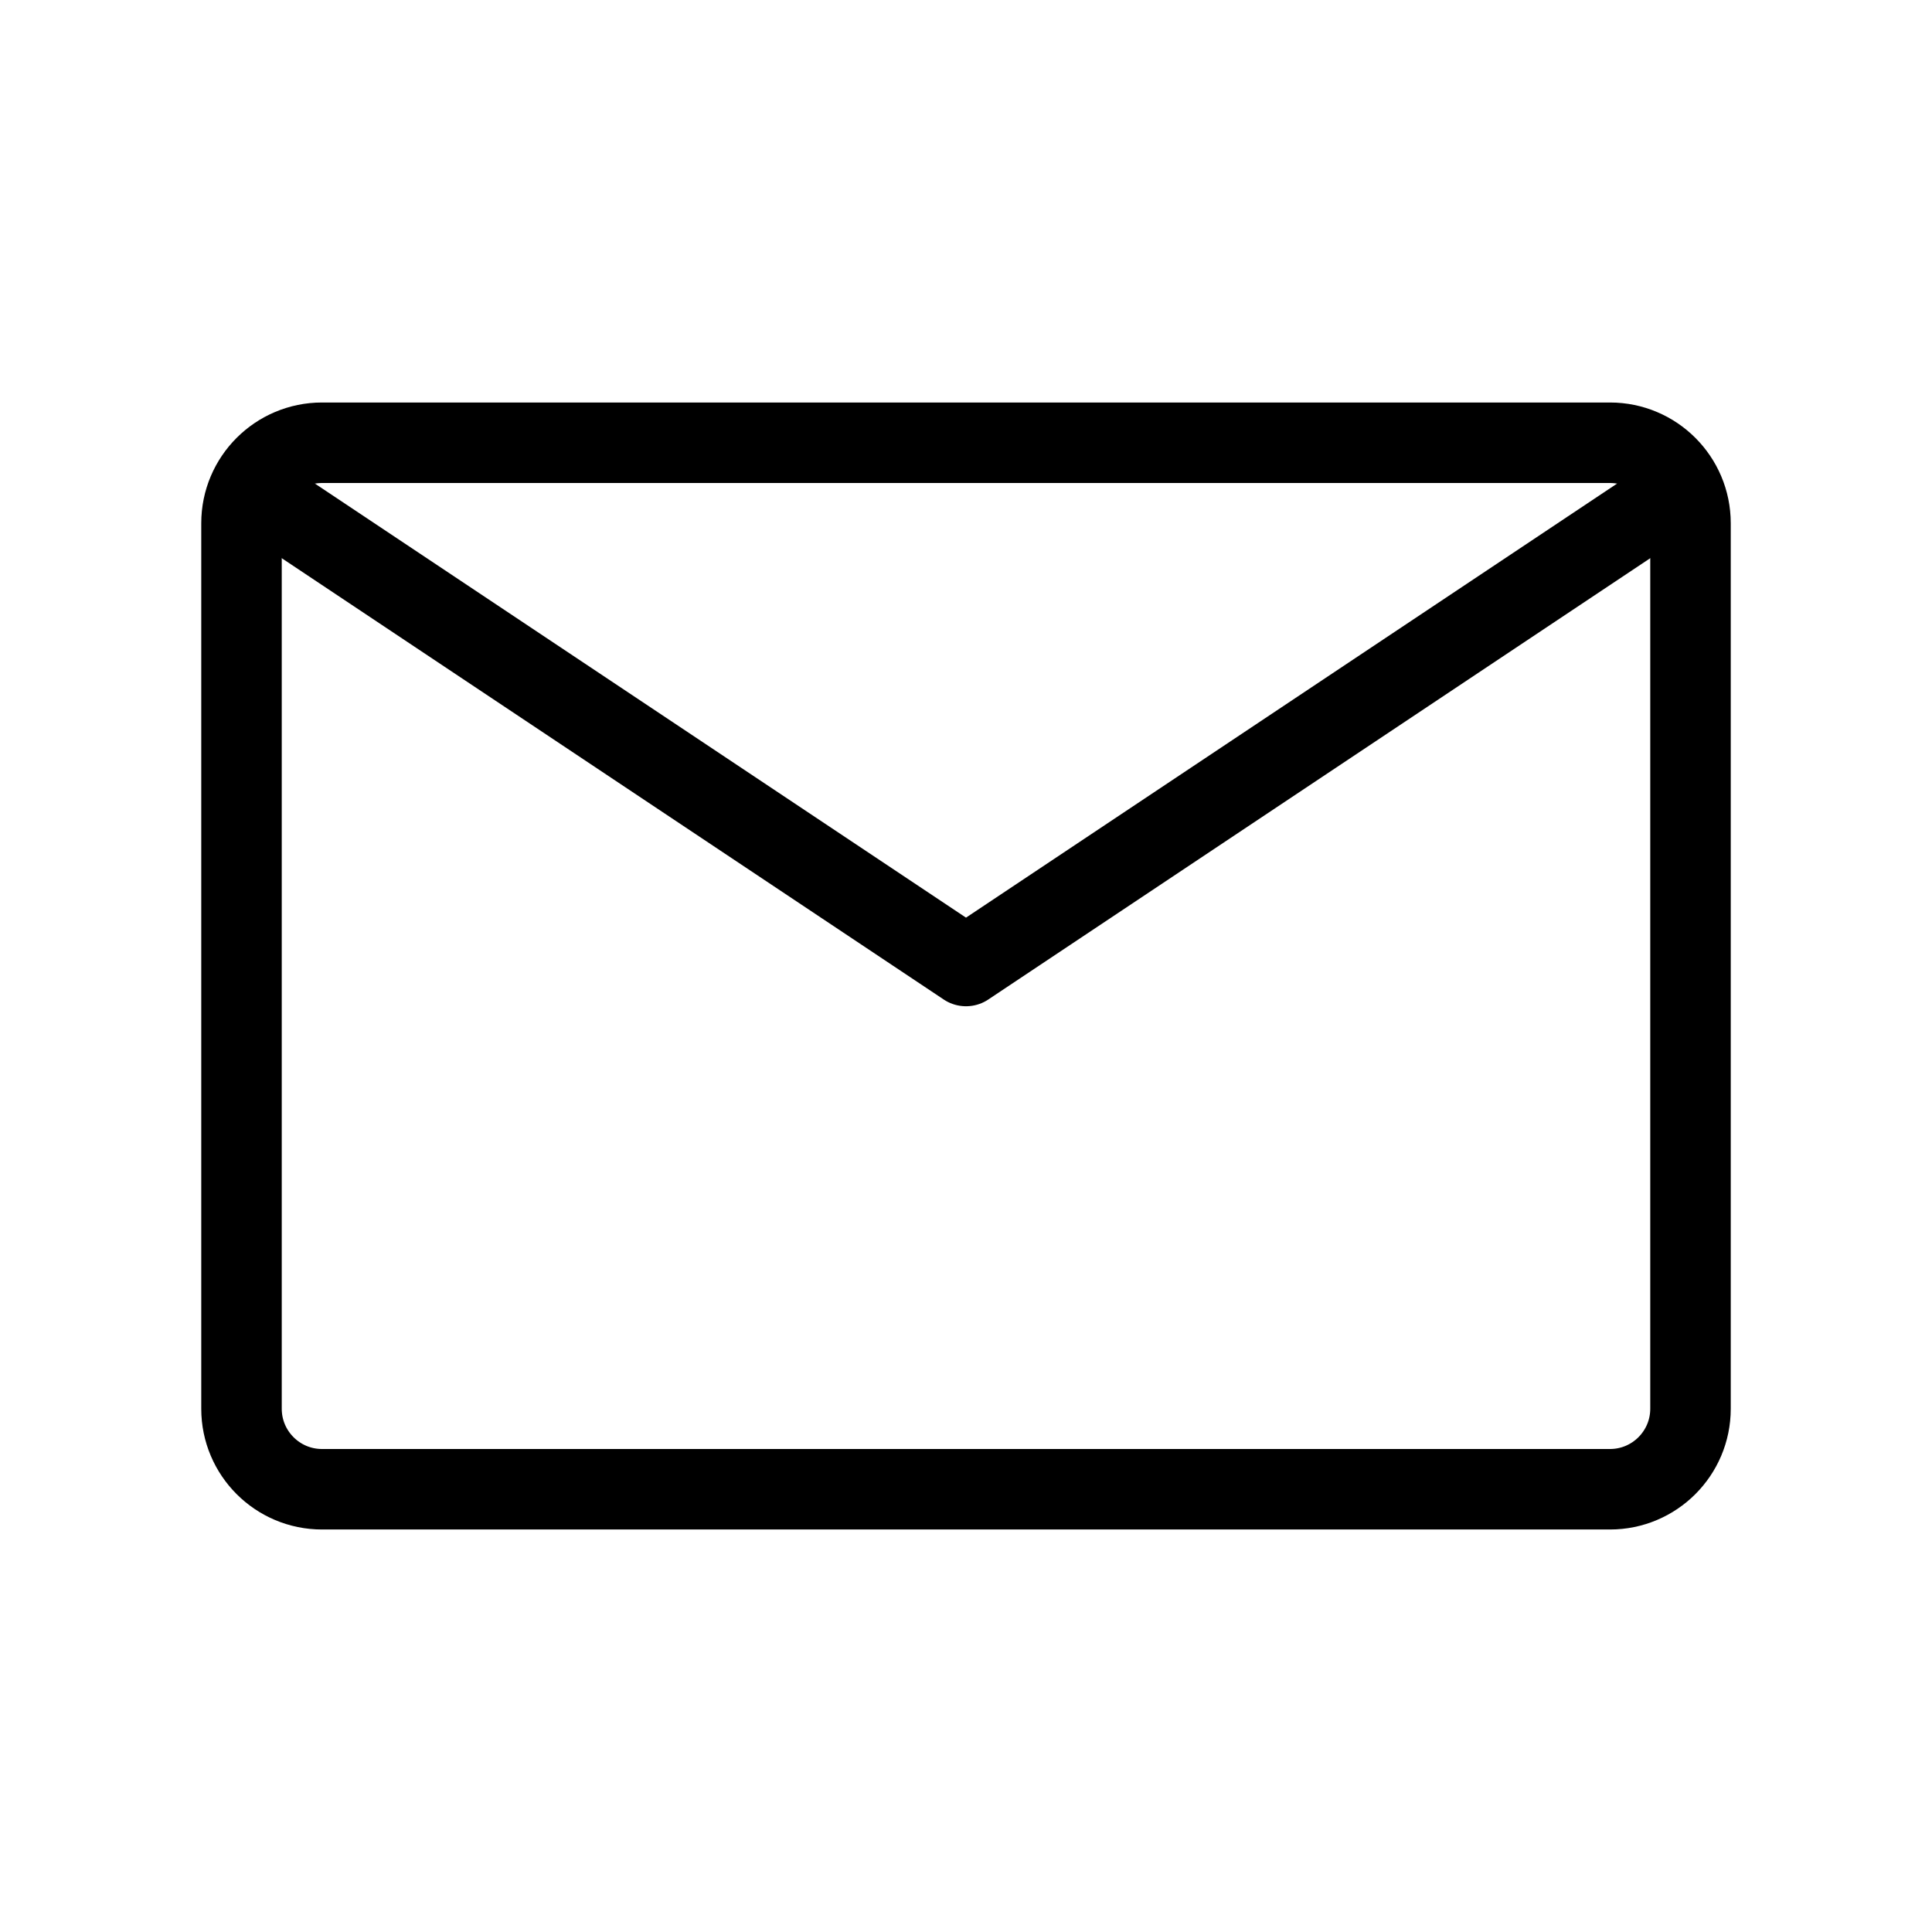     <svg xmlns="http://www.w3.org/2000/svg" width="20" height="20" viewBox="0 0 24 24" fill="none">
        <rect x="0" y="0" width="24" height="24" fill="#808080" stroke="none"/>
        <g clip-path="url(#clip0_15_17)">
            <rect width="24" height="24" fill="white" />
            <path
                d="M3 17.5V6.5C3 5.948 3.448 5.5 4 5.5H12H20C20.552 5.5 21 5.948 21 6.5V17.5C21 18.052 20.552 18.5 20 18.5H4C3.448 18.5 3 18.052 3 17.5Z"
                stroke="#000000" stroke-linejoin="round" />
            <path d="M3 6L12 12L21 6" stroke="#000000" stroke-linejoin="round" />
        </g>
        <defs>
            <clipPath id="clip0_15_17">
                <rect width="24" height="24" fill="white" />
            </clipPath>
        </defs>
    </svg>